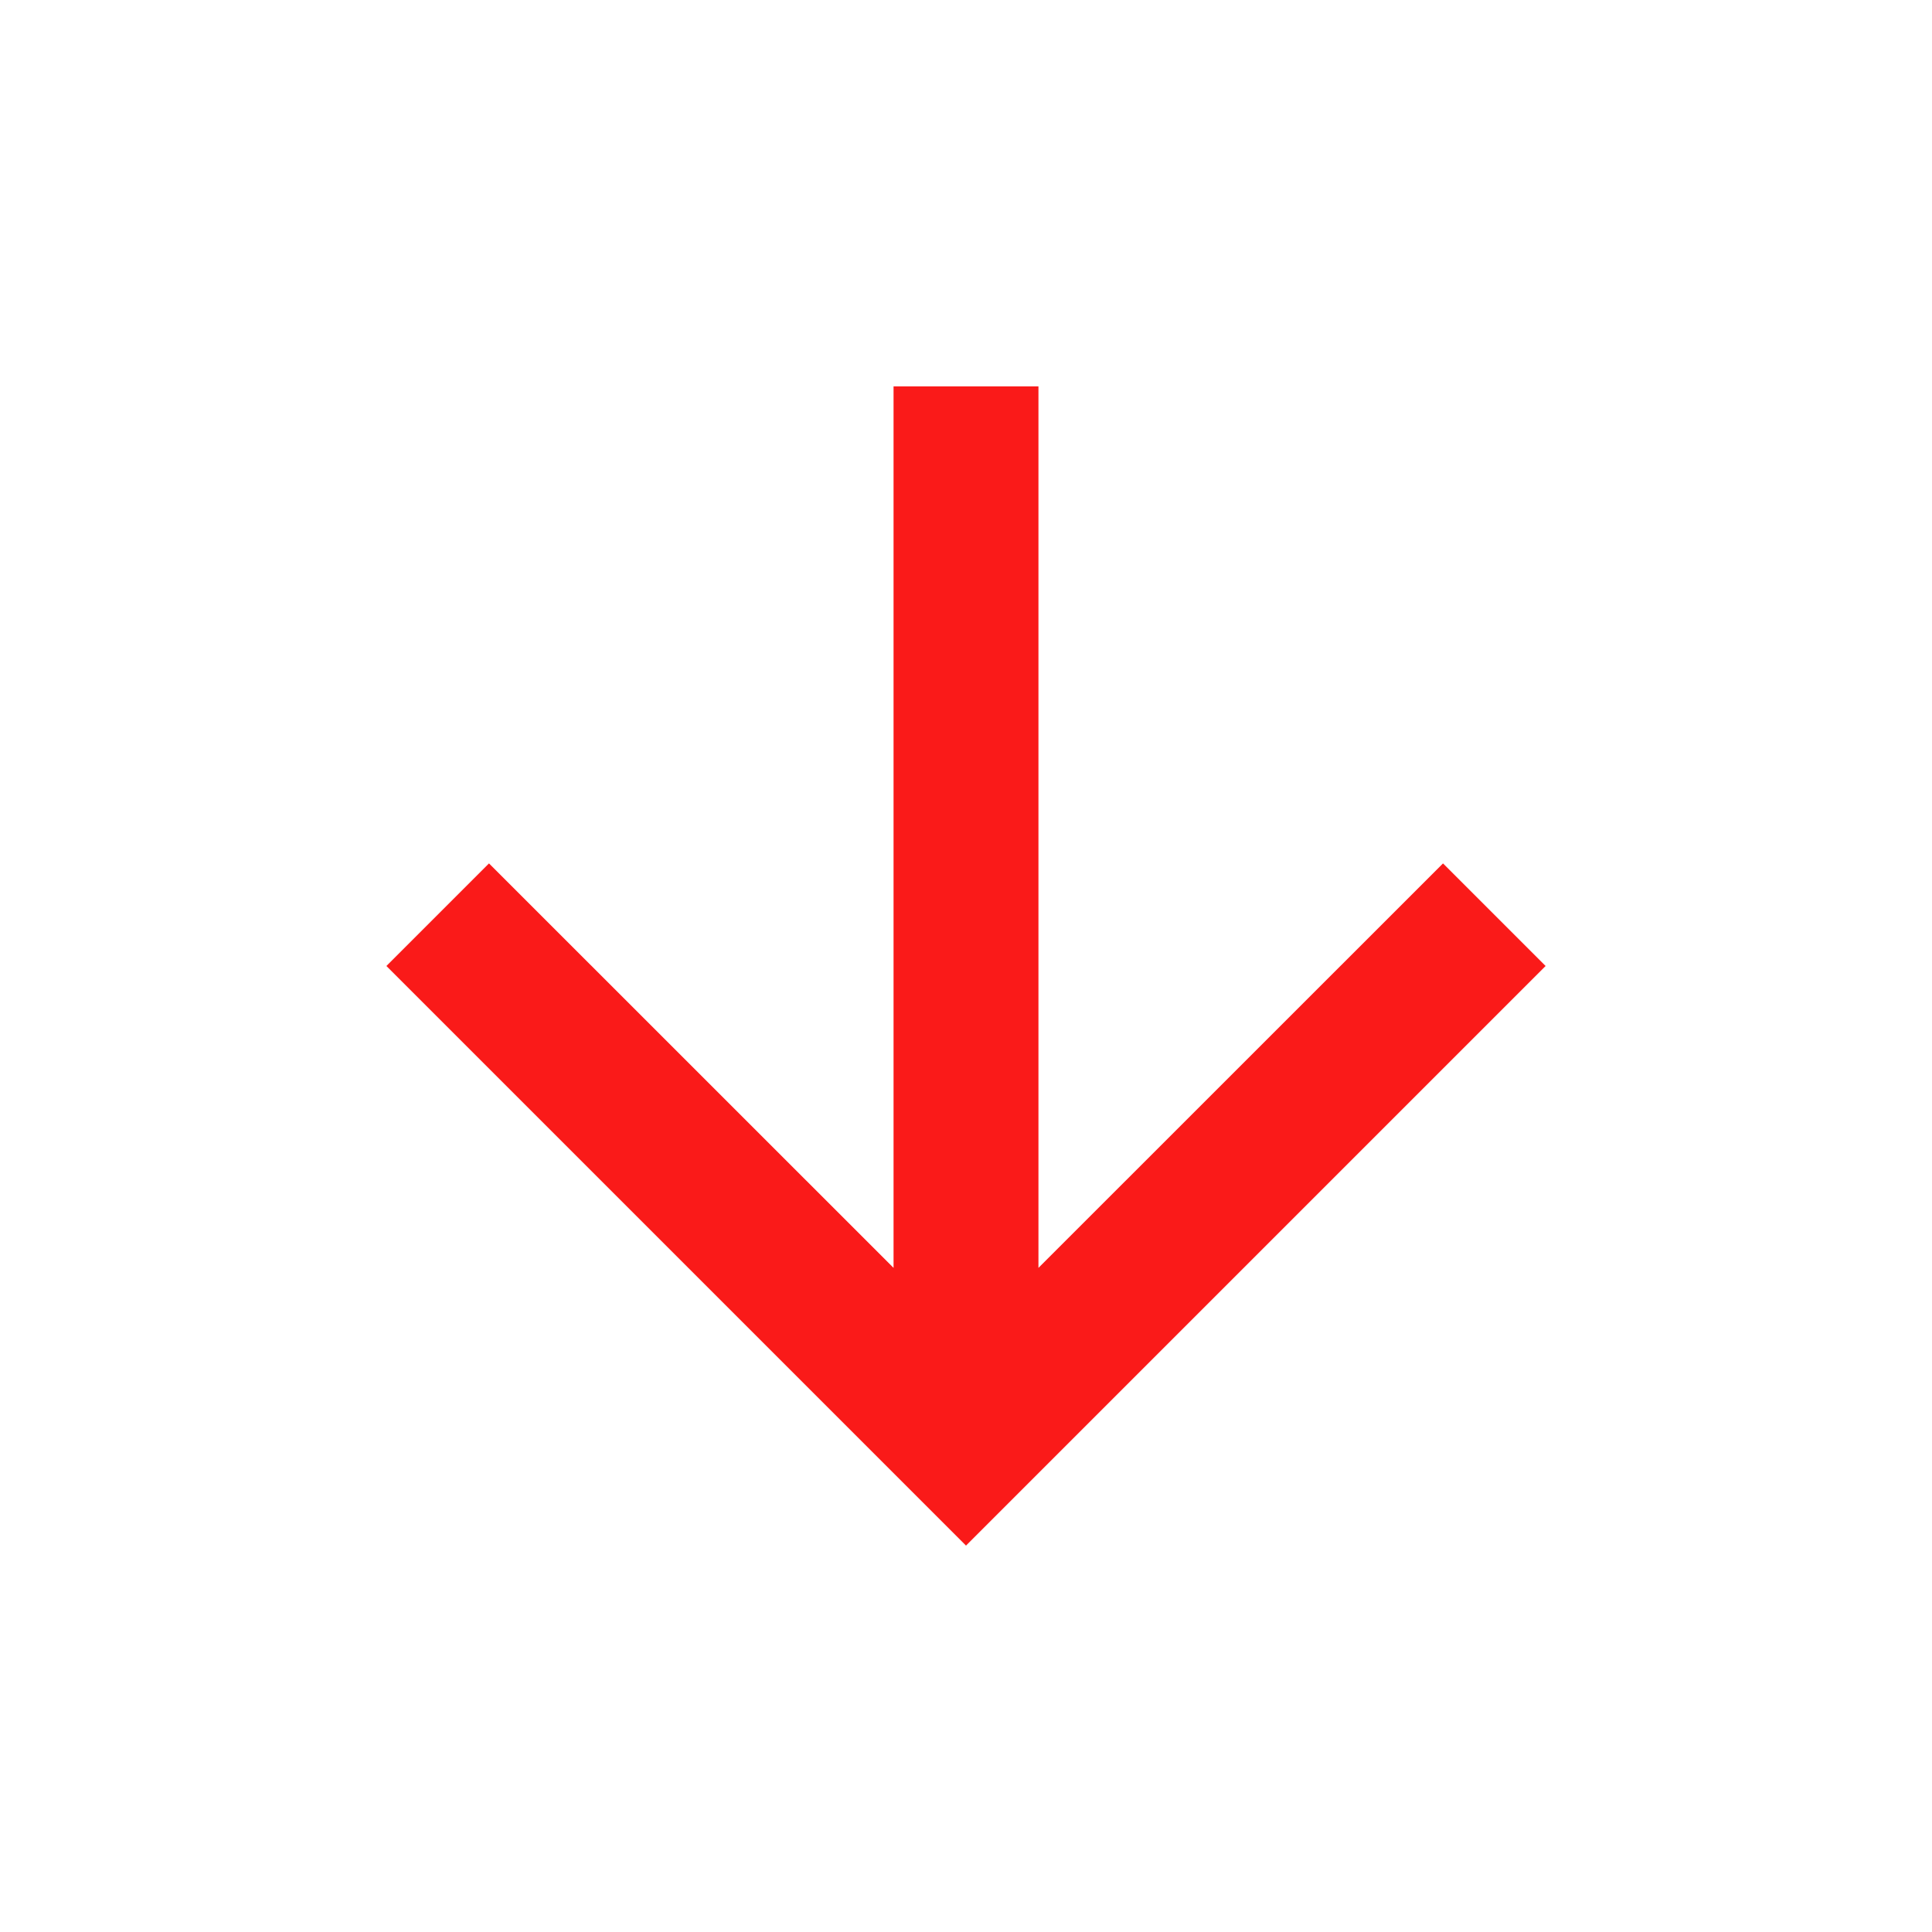 <svg width="20" height="20" viewBox="0 0 20 20" fill="none" xmlns="http://www.w3.org/2000/svg">
<path d="M9.25 4V13.125L5.062 8.938L4 10L10 16L16 10L14.938 8.938L10.75 13.125V4H9.25Z" fill="#FA1A19"/>
</svg>
